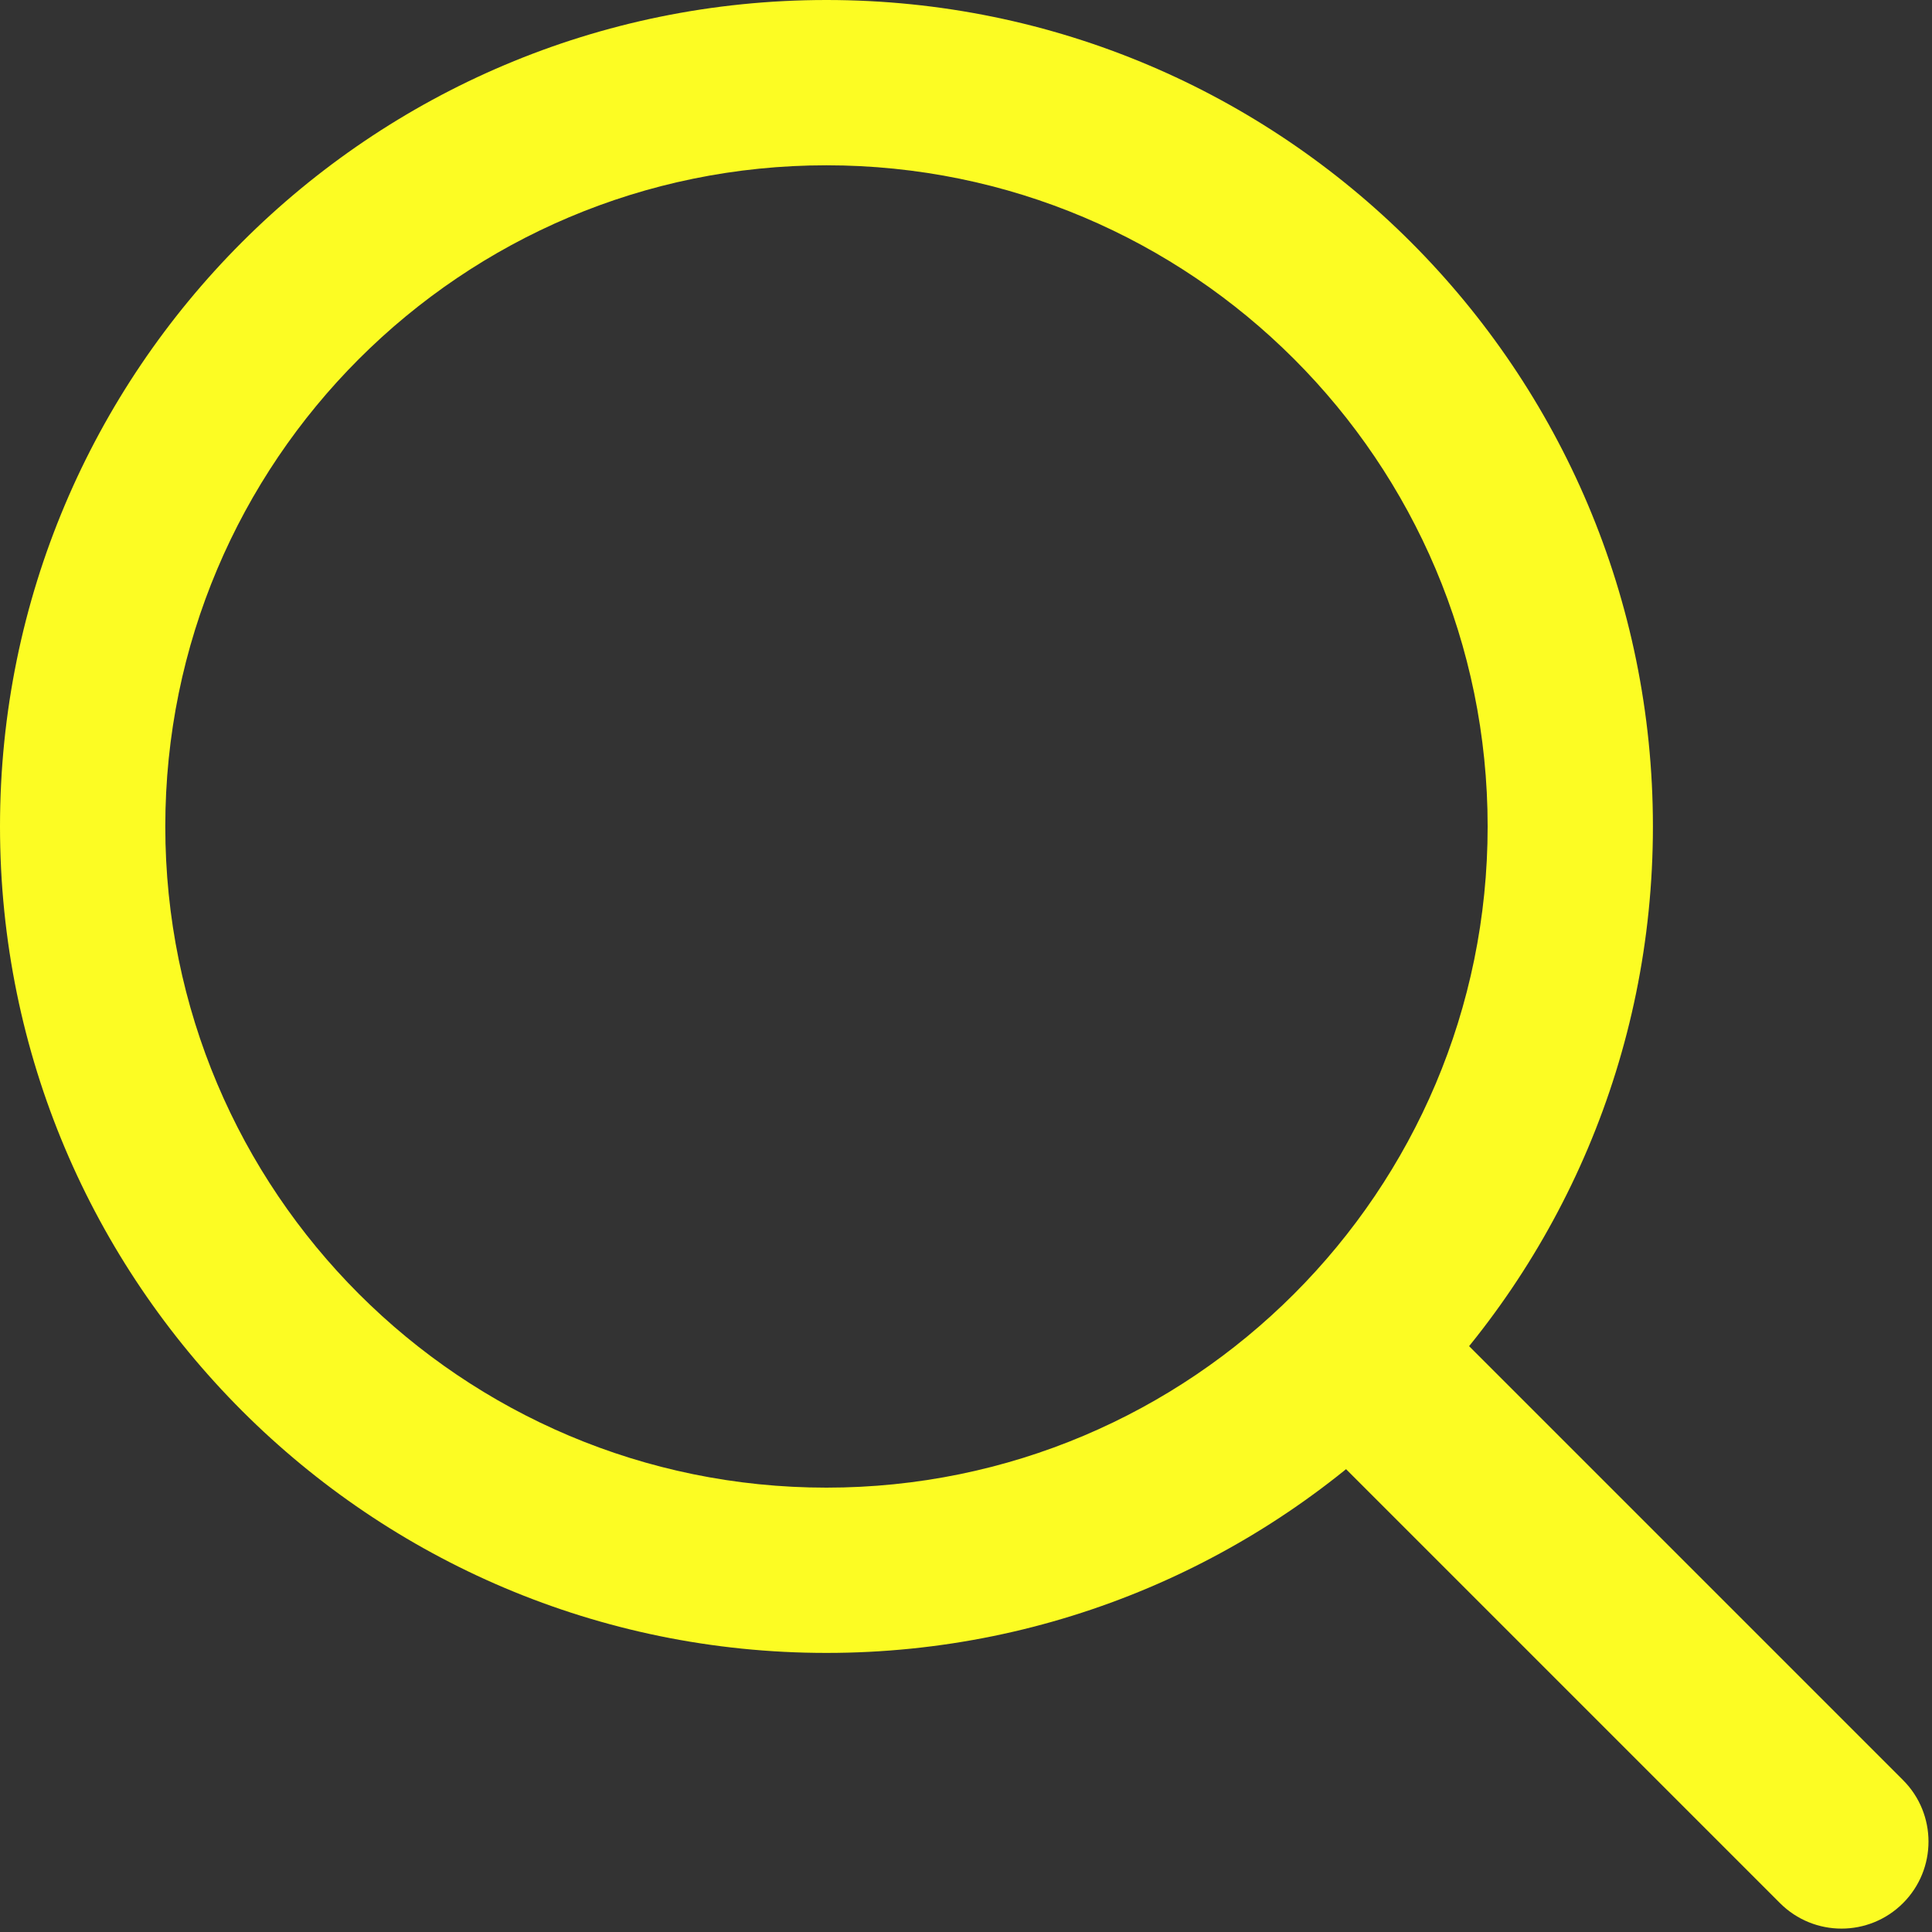 <?xml version="1.0" encoding="UTF-8" standalone="no"?><!DOCTYPE svg PUBLIC "-//W3C//DTD SVG 1.1//EN" "http://www.w3.org/Graphics/SVG/1.1/DTD/svg11.dtd"><svg width="100%" height="100%" viewBox="0 0 108 108" version="1.1" xmlns="http://www.w3.org/2000/svg" xmlns:xlink="http://www.w3.org/1999/xlink" xml:space="preserve" xmlns:serif="http://www.serif.com/" style="fill-rule:evenodd;clip-rule:evenodd;stroke-linejoin:round;stroke-miterlimit:2;"><rect x="0" y="0" width="108" height="108" fill="#333333" stroke="none"/><g><path d="M46.2,9.24c-20.413,-0 -36.96,16.547 -36.96,36.96c-0,20.412 16.547,36.96 36.96,36.96c20.412,-0 36.96,-16.548 36.96,-36.96c-0,-20.413 -16.548,-36.96 -36.96,-36.96Zm-46.2,36.96c0,-25.516 20.684,-46.2 46.2,-46.2c25.515,0 46.199,20.684 46.199,46.2c0,25.515 -20.684,46.199 -46.199,46.199c-25.516,0 -46.2,-20.684 -46.2,-46.199Z" style="fill:#fcfc23;"/><path d="M80.308,73.436l26.072,26.072c1.899,1.899 1.899,4.978 0,6.878c-1.899,1.899 -4.978,1.899 -6.877,-0l-26.072,-26.072l6.877,-6.878Z" style="fill:#fcfc23;fill-rule:nonzero;"/></g></svg>